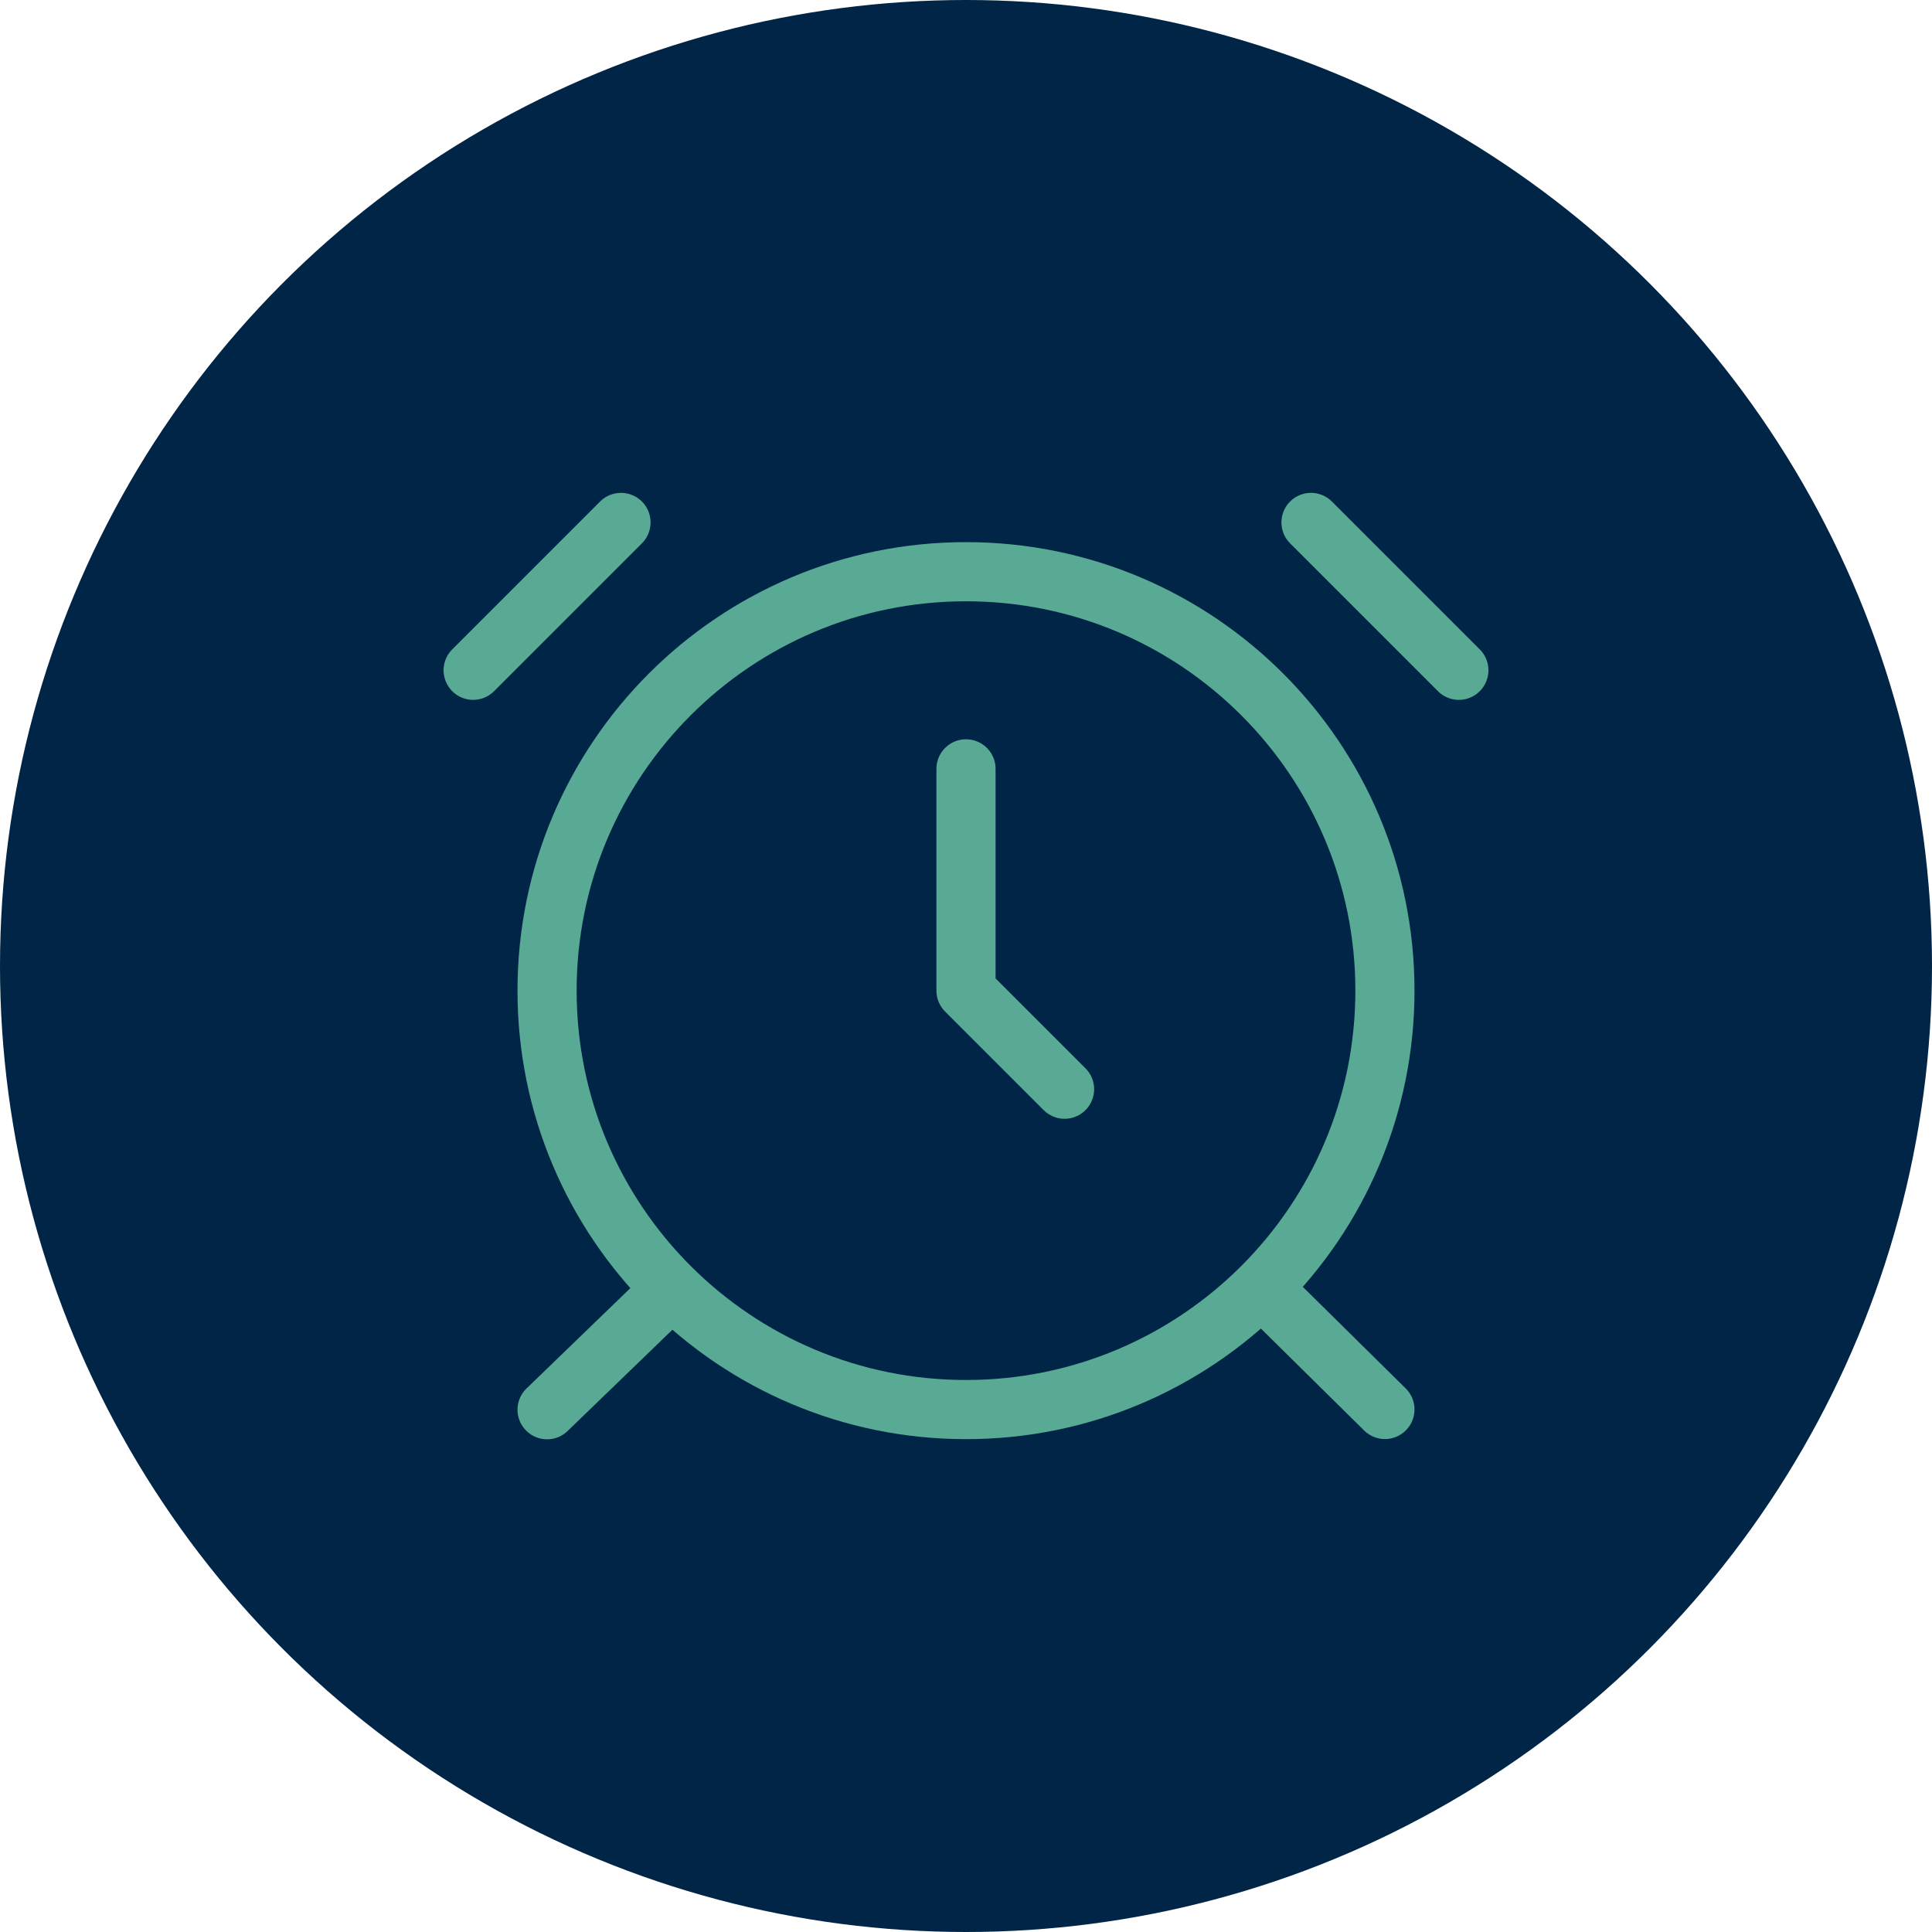 <?xml version="1.0" encoding="UTF-8"?> <svg xmlns="http://www.w3.org/2000/svg" width="98" height="98" viewBox="0 0 98 98" fill="none"><circle cx="49" cy="49" r="49" fill="#002546"></circle><path d="M70.25 50.25C70.25 61.986 60.736 71.5 49 71.5C37.264 71.5 27.75 61.986 27.75 50.25C27.75 38.514 37.264 29 49 29C60.736 29 70.25 38.514 70.25 50.25Z" stroke="#59AA95" stroke-width="3" stroke-linecap="round" stroke-linejoin="round"></path><path d="M33.7 65.758L27.75 71.508" stroke="#59AA95" stroke-width="3" stroke-linecap="round" stroke-linejoin="round"></path><path d="M64.35 65.67L70.25 71.495" stroke="#59AA95" stroke-width="3" stroke-linecap="round" stroke-linejoin="round"></path><path d="M31.5 26.5L24 34" stroke="#59AA95" stroke-width="3" stroke-linecap="round" stroke-linejoin="round"></path><path d="M74 34L66.5 26.5" stroke="#59AA95" stroke-width="3" stroke-linecap="round" stroke-linejoin="round"></path><path d="M49 39V50.25L54 55.25" stroke="#59AA95" stroke-width="3" stroke-linecap="round" stroke-linejoin="round"></path></svg> 